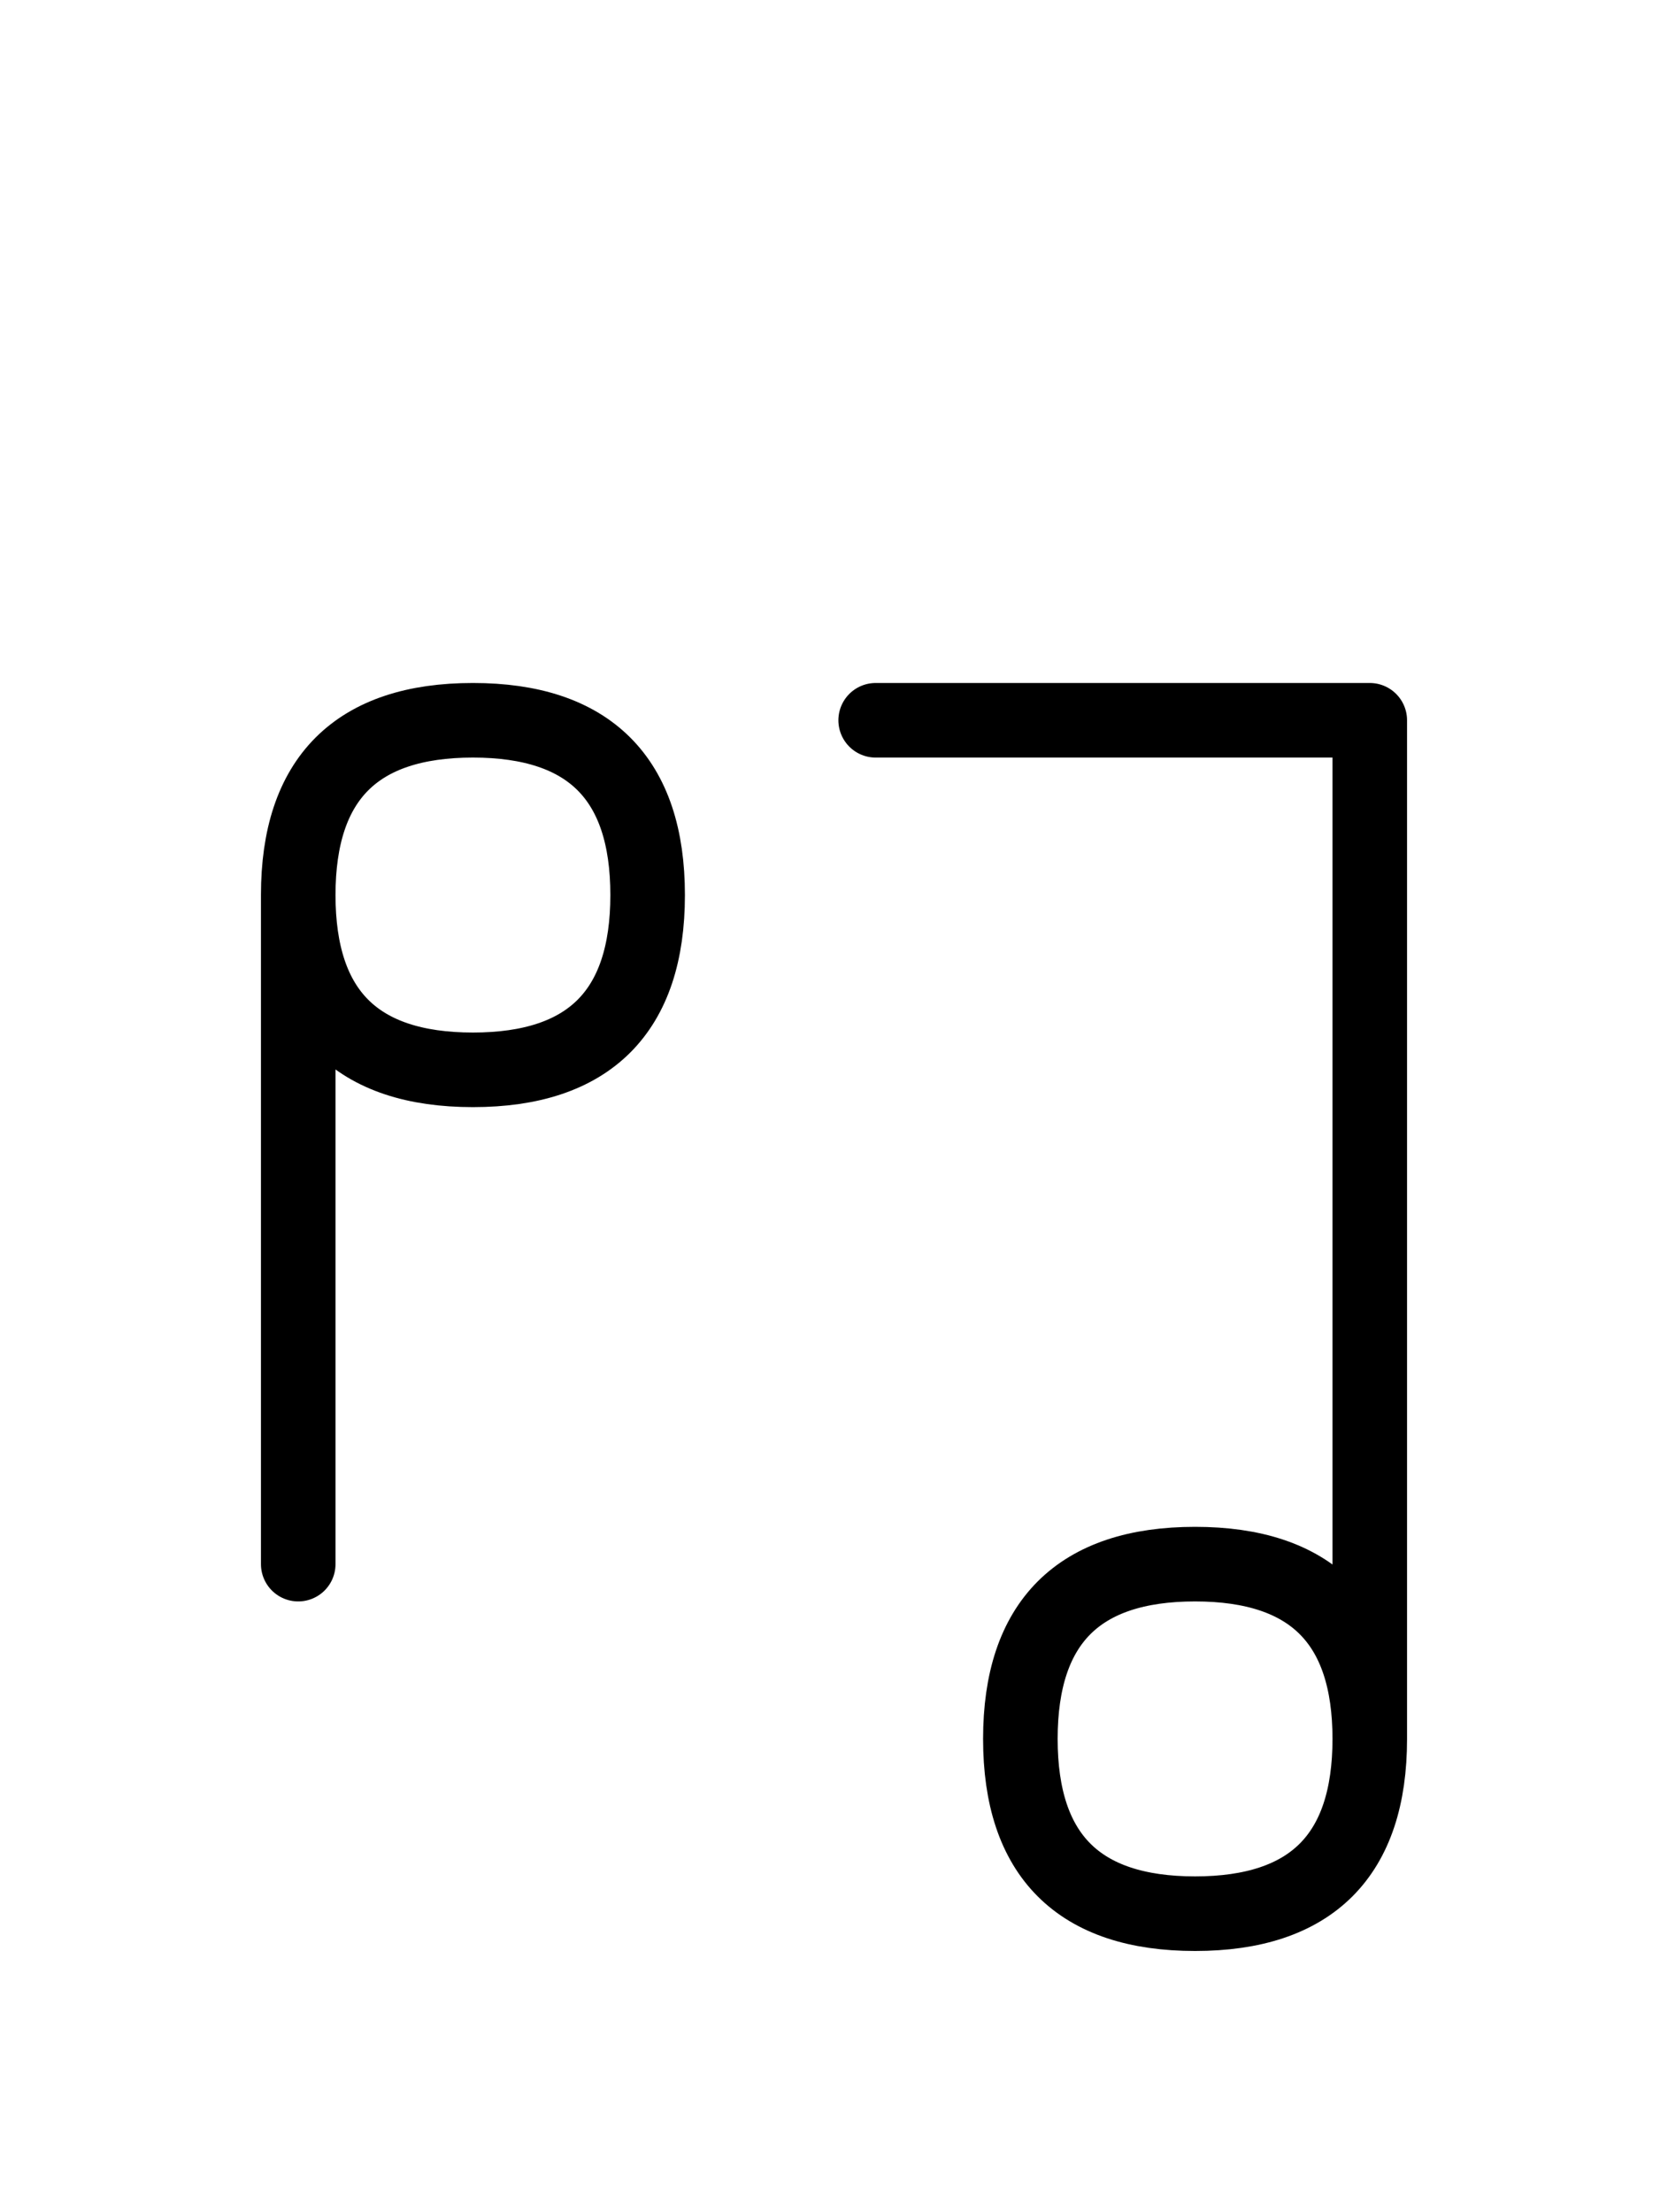<?xml version="1.0" encoding="UTF-8"?>
<svg xmlns="http://www.w3.org/2000/svg" xmlns:xlink="http://www.w3.org/1999/xlink"
     width="27.965" height="37.071" viewBox="0 0 27.965 37.071">
<defs>
<path d="M22.965,22.071 L22.965,26.213 L22.965,12.071 L14.681,12.071 M22.965,22.071 L22.965,17.929 L22.965,29.142 Q22.965,32.071,20.036,32.071 Q17.107,32.071,17.107,29.142 Q17.107,26.213,20.036,26.213 Q22.965,26.213,22.965,29.142 M5.0,22.071 L5.0,26.213 L5.0,15.0 Q5.0,12.071,7.929,12.071 Q10.858,12.071,10.858,15.0 Q10.858,17.929,7.929,17.929 Q5.0,17.929,5.0,15.0" stroke="black" fill="none" stroke-width="1.25" stroke-linecap="round" stroke-linejoin="round" id="d0" />
</defs>
<use xlink:href="#d0" x="0" y="0" />
</svg>